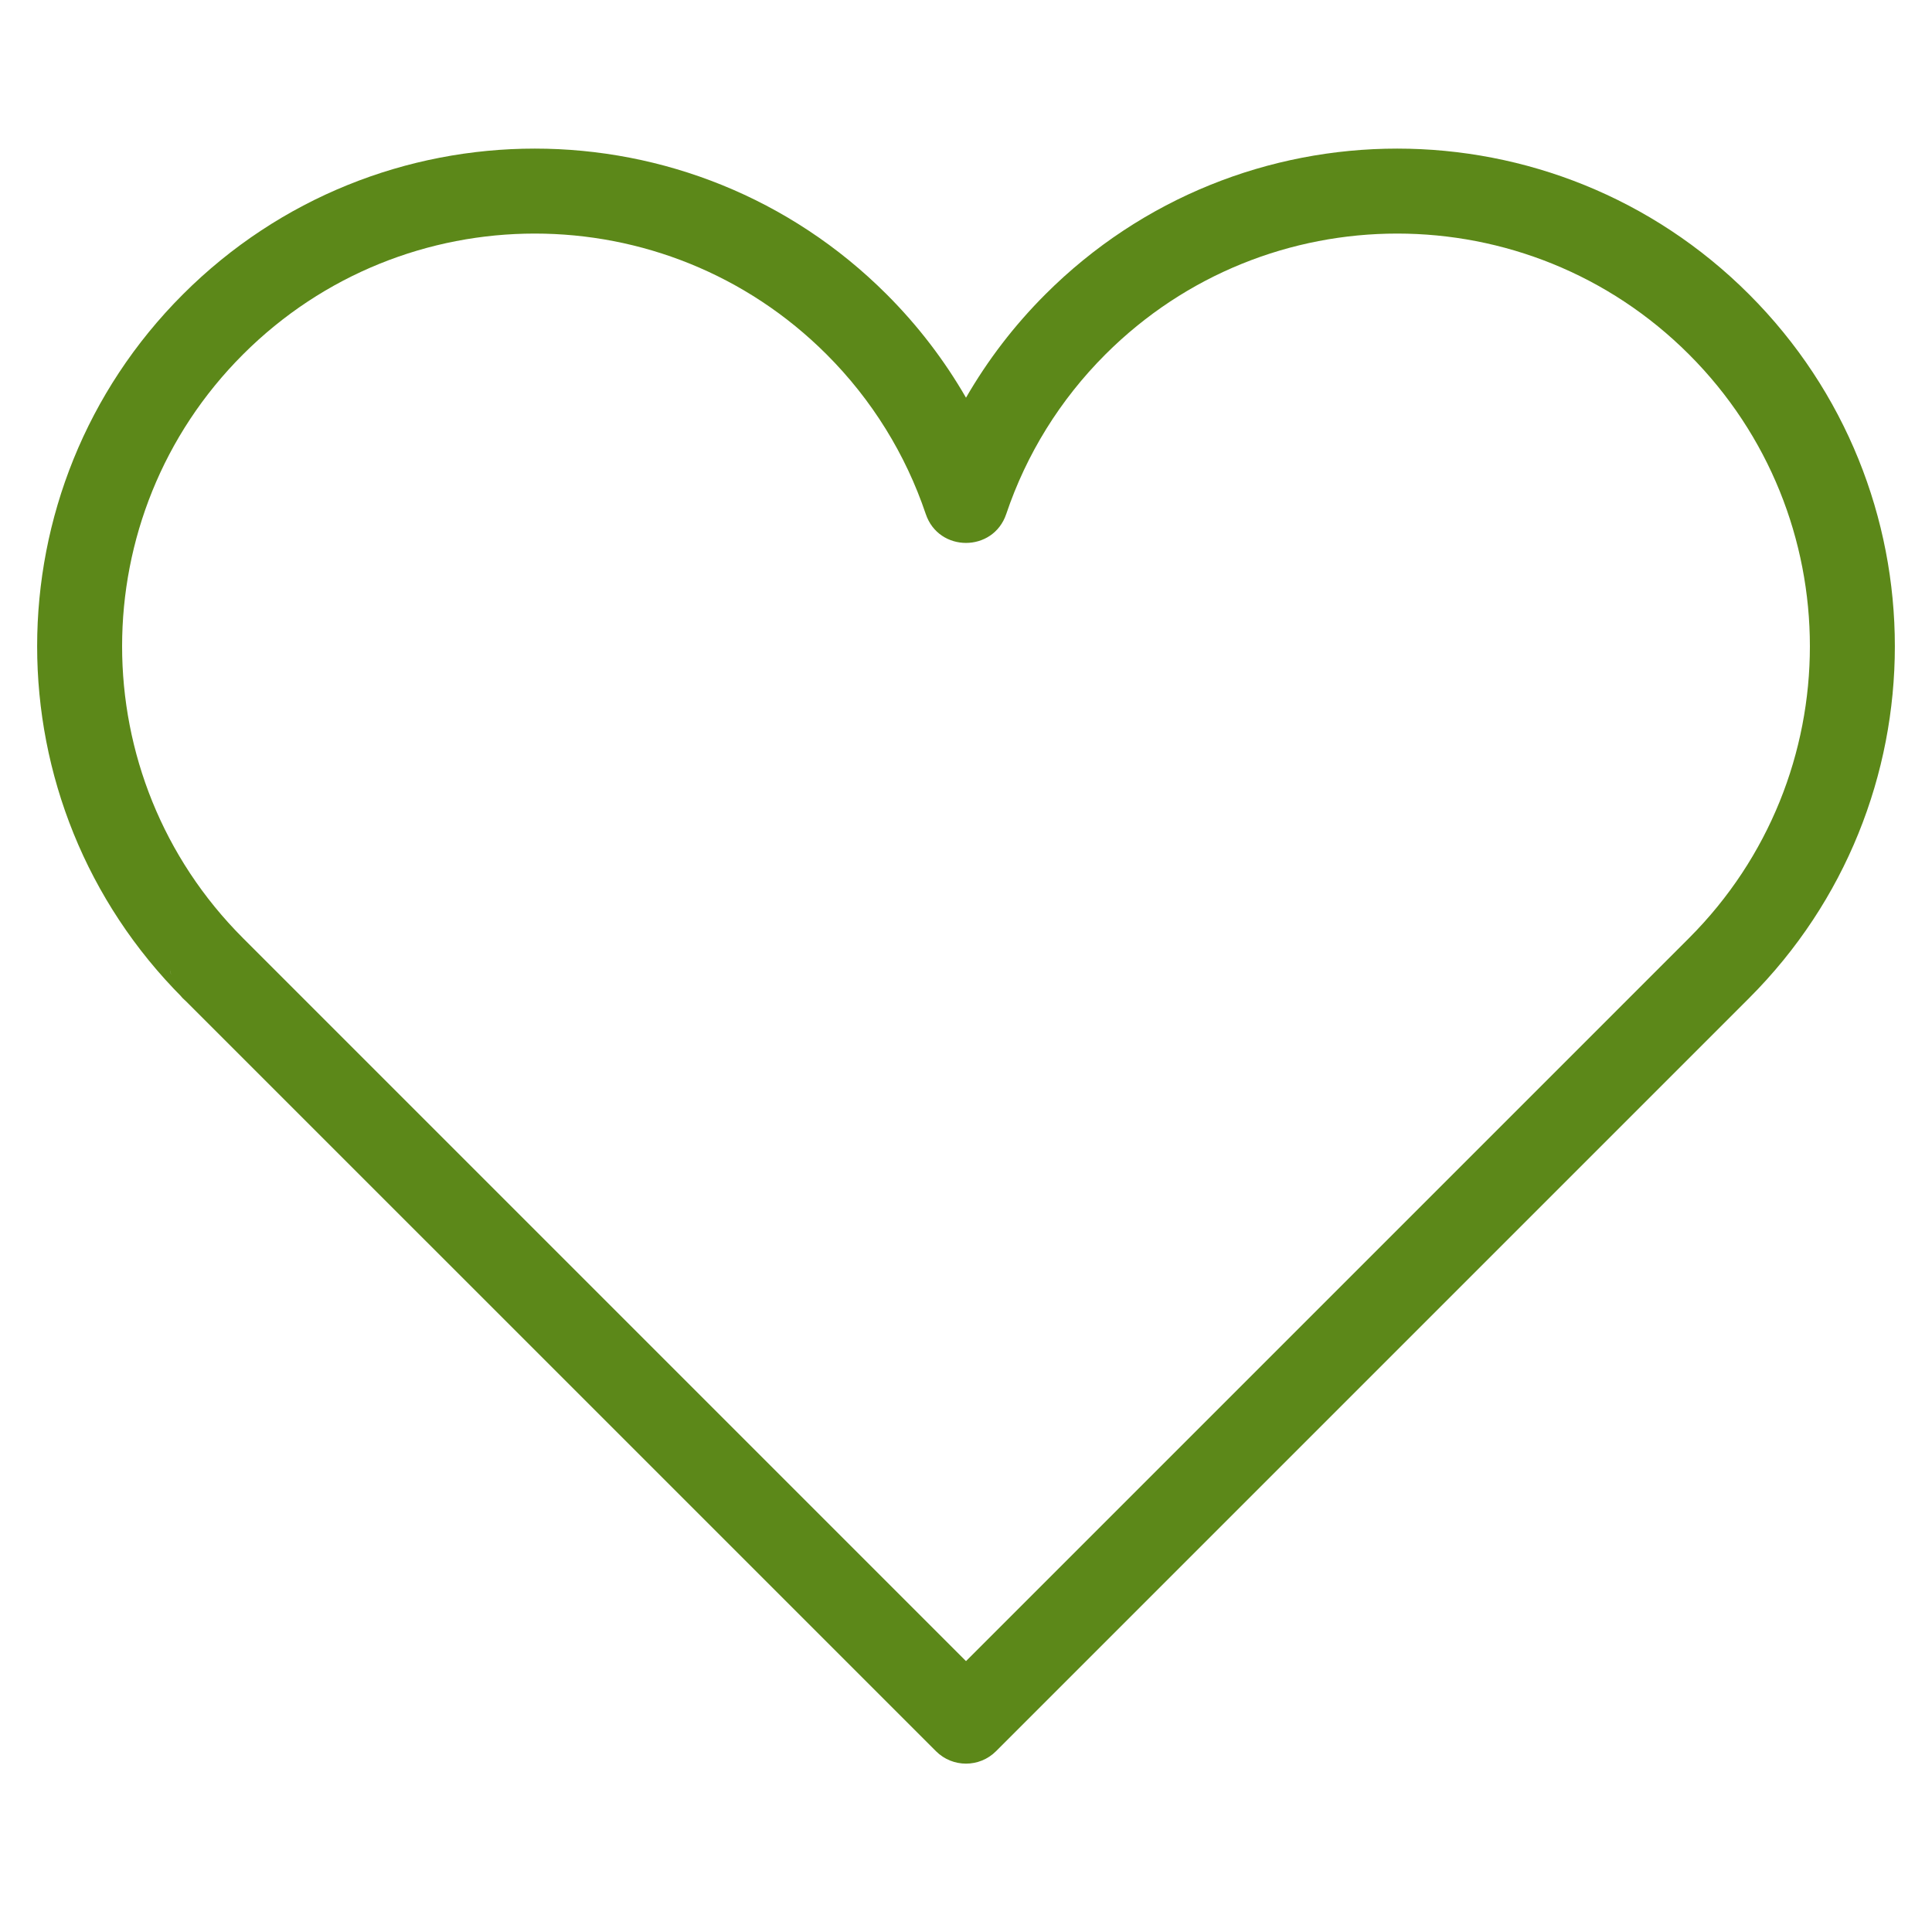 <?xml version="1.0" encoding="UTF-8"?>
<svg width="52px" height="52px" viewBox="0 0 52 52" version="1.1" xmlns="http://www.w3.org/2000/svg" xmlns:xlink="http://www.w3.org/1999/xlink">
    <!-- Generator: Sketch 45.2 (43514) - http://www.bohemiancoding.com/sketch -->
    <title>Corazon</title>
    <desc>Created with Sketch.</desc>
    <defs></defs>
    <g id="Page-1" stroke="none" stroke-width="1" fill="none" fill-rule="evenodd">
        <g id="Corazon" fill-rule="nonzero" fill="#5C8819">
            <path d="M5.731,27.2 C5.428,27.2 5.137,27.079 4.923,26.865 C-0.308,21.634 -0.308,13.154 4.923,7.923 C10.154,2.692 18.634,2.692 23.865,7.923 C24.705,8.762 25.419,9.697 26,10.704 C26.581,9.697 27.295,8.763 28.135,7.923 C33.365,2.692 41.846,2.692 47.077,7.923 C52.308,13.154 52.308,21.635 47.077,26.865 L26.808,47.134 C26.362,47.58 25.638,47.58 25.192,47.134 L4.923,26.866 C4.836,26.778 4.764,26.677 4.709,26.568 C4.63,26.41 4.588,26.236 4.588,26.057 C4.589,26.079 4.589,26.079 4.613,26.291 L4.754,26.65 L5.139,27.034 L5.498,27.176 L5.677,27.199 C5.1,27.2 4.588,26.688 4.588,26.057 C4.589,26.222 4.589,26.222 4.709,26.567 C4.762,26.642 4.784,26.673 4.806,26.701 C5.063,27.051 5.125,27.065 5.731,27.2 Z M6.54,25.249 L26,44.709 L45.46,25.249 C49.798,20.911 49.798,13.878 45.46,9.54 C41.122,5.202 34.089,5.202 29.751,9.54 C28.528,10.763 27.625,12.227 27.083,13.835 C26.733,14.872 25.266,14.872 24.917,13.835 C24.374,12.227 23.472,10.763 22.249,9.54 C17.911,5.202 10.878,5.202 6.54,9.54 C2.202,13.877 2.202,20.911 6.539,25.248 L5.731,26.057 L5.731,24.914 C5.948,24.962 6.094,24.995 6.205,25.033 C6.306,25.073 6.319,25.079 6.33,25.086 C6.407,25.126 6.467,25.178 6.533,25.255 C6.571,25.298 6.611,25.35 6.656,25.412 C6.735,25.519 6.744,25.532 6.754,25.546 C6.79,25.651 6.816,25.725 6.834,25.781 C6.872,25.917 6.874,25.956 6.874,26.029 C6.874,26.035 6.493,26.044 5.731,26.057 L5.731,24.914 C5.753,24.914 5.756,24.914 5.965,24.938 L6.324,25.08 L6.709,25.464 L6.85,25.823 L6.873,26.003 C6.874,26.027 6.494,26.045 5.732,26.057 L6.54,25.249 Z" id="Stroke-3"></path>
        </g>
    </g>
</svg>